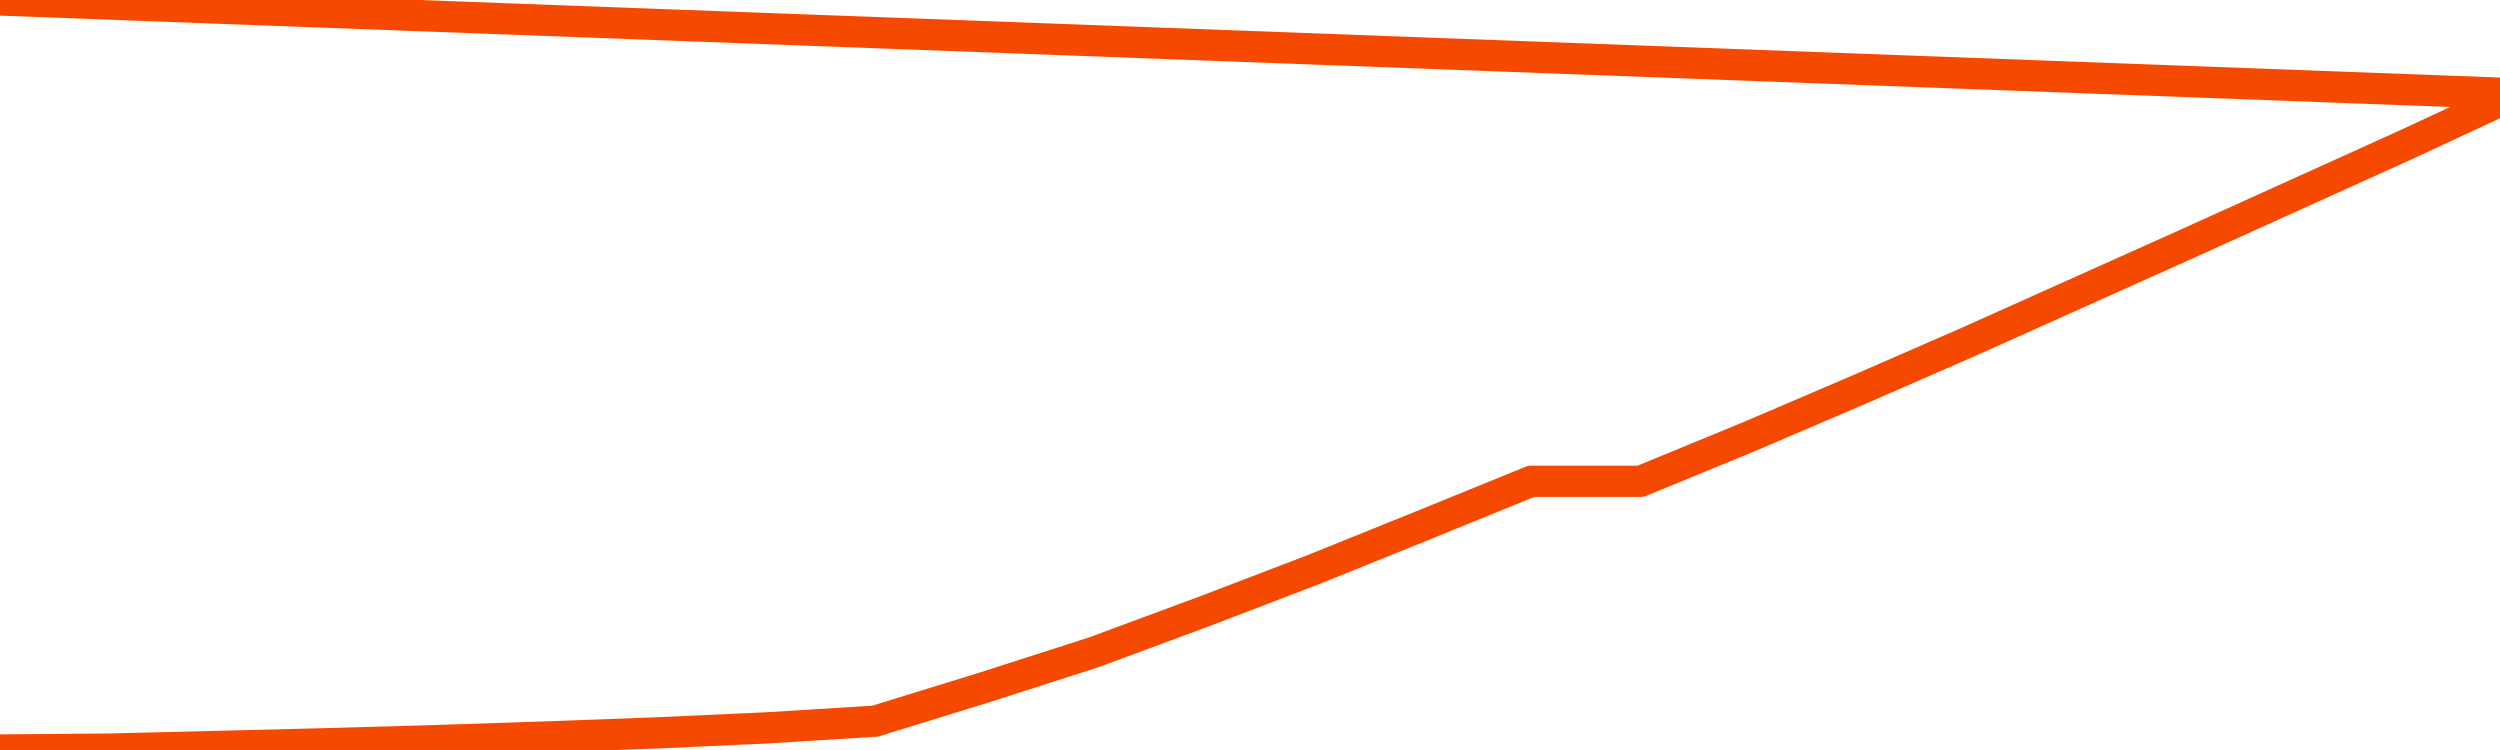       <svg
        version="1.1"
        xmlns="http://www.w3.org/2000/svg"
        width="80"
        height="24"
        viewBox="0 0 80 24">
        <path
          fill="url(#gradient)"
          fill-opacity="0.56"
          stroke="none"
          d="M 0,26 0.0,24.0 3.5,23.971 7.0,23.885 10.5,23.798 14.0,23.698 17.5,23.582 21.0,23.453 24.5,23.294 28.0,23.078 31.5,21.998 35.0,20.874 38.5,19.578 42.0,18.239 45.5,16.827 49.0,15.401 52.5,15.401 56.0,13.961 59.5,12.463 63.0,10.936 66.5,9.366 70.0,7.796 73.5,6.212 77.0,4.628 80.5,3.0 82,26 Z"
        />
        <path
          fill="none"
          stroke="#F64900"
          stroke-width="1"
          stroke-linejoin="round"
          stroke-linecap="round"
          d="M 0.0,24.0 3.5,23.971 7.0,23.885 10.5,23.798 14.0,23.698 17.5,23.582 21.0,23.453 24.5,23.294 28.0,23.078 31.5,21.998 35.0,20.874 38.5,19.578 42.0,18.239 45.5,16.827 49.0,15.401 52.5,15.401 56.0,13.961 59.5,12.463 63.0,10.936 66.5,9.366 70.0,7.796 73.5,6.212 77.0,4.628 80.5,3.0.join(' ') }"
        />
      </svg>
